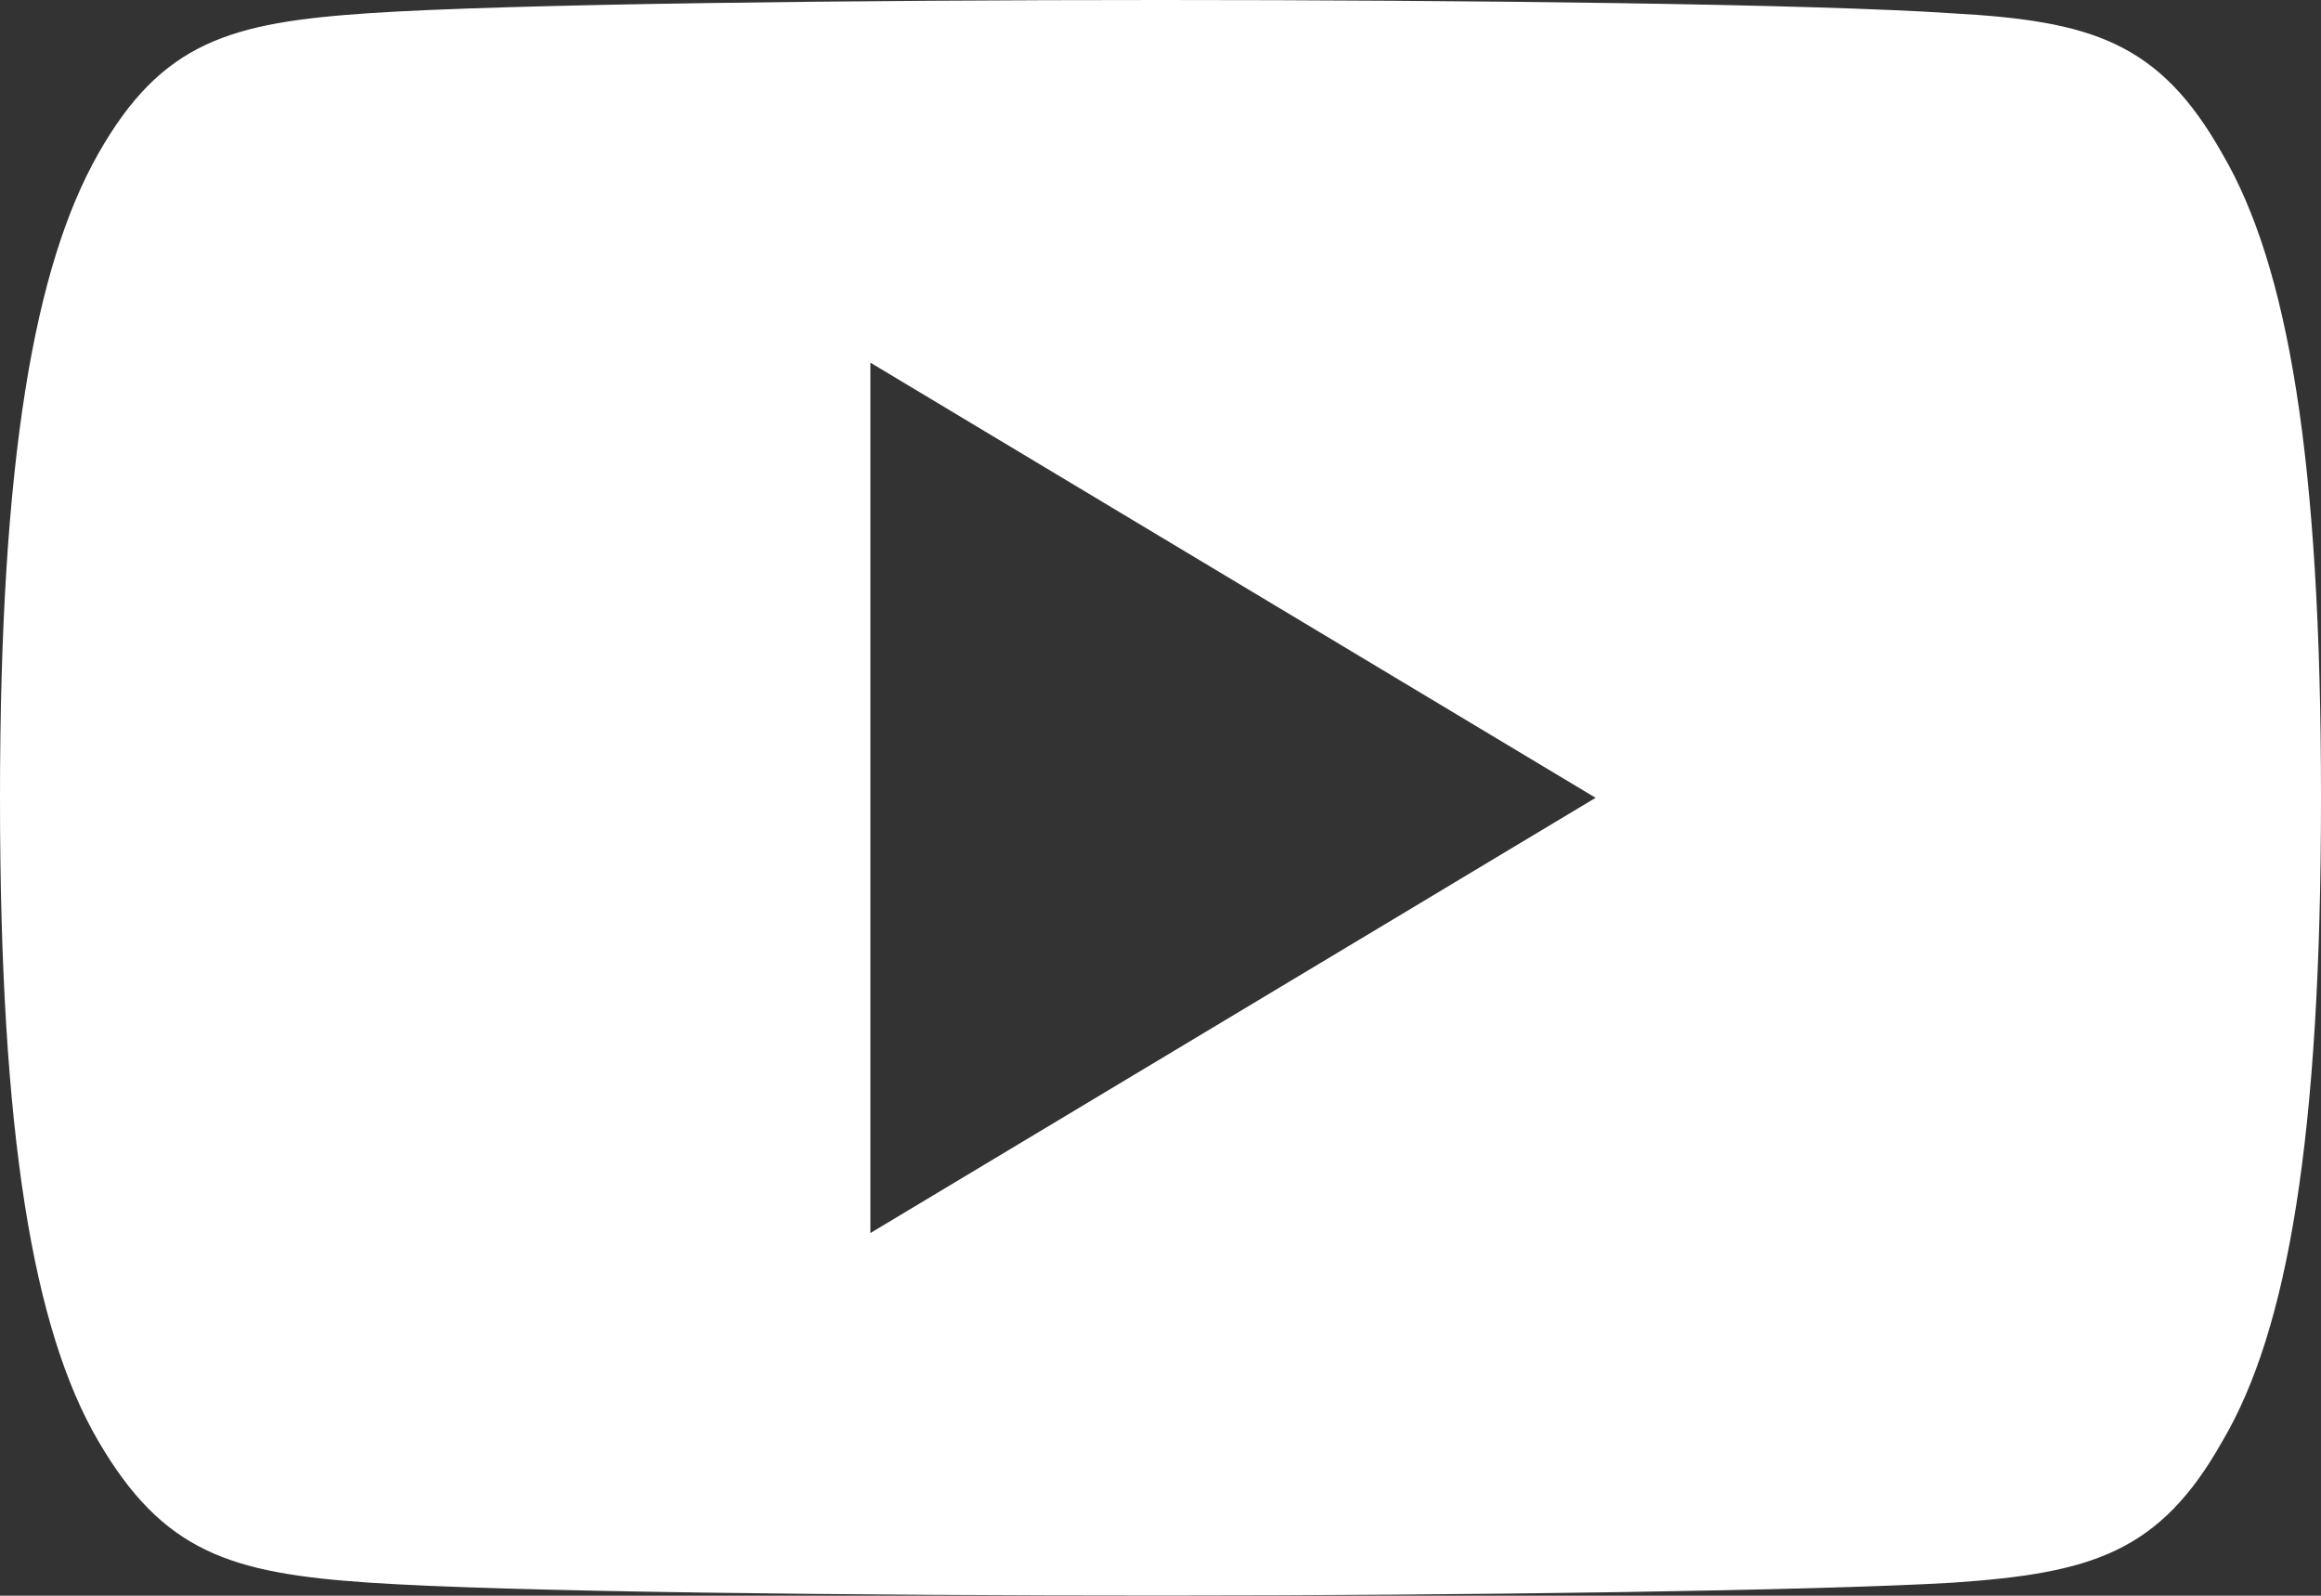 <svg id="Group_203" data-name="Group 203" xmlns="http://www.w3.org/2000/svg" width="24.456" height="16.813" viewBox="0 0 24.456 16.813">
  <rect x="0" y="0" width="24.456" height="16.813" fill="#333333" stroke="none"/>
  <path id="Path_156" data-name="Path 156" d="M23.416,81.62c-.663-1.18-1.383-1.4-2.849-1.48C19.1,80.041,15.421,80,12.231,80s-6.88.041-8.342.139-2.184.3-2.854,1.481S0,84.829,0,88.4v.012c0,3.558.352,5.6,1.035,6.77s1.389,1.394,2.852,1.493,5.148.136,8.344.136,6.872-.05,8.338-.135c1.466-.1,2.186-.313,2.849-1.493.689-1.166,1.038-3.211,1.038-6.77V88.4C24.456,84.829,24.107,82.8,23.416,81.62ZM9.171,92.992V83.821l7.642,4.585Z" transform="translate(0 -80)" fill="#fff"/>
</svg>
